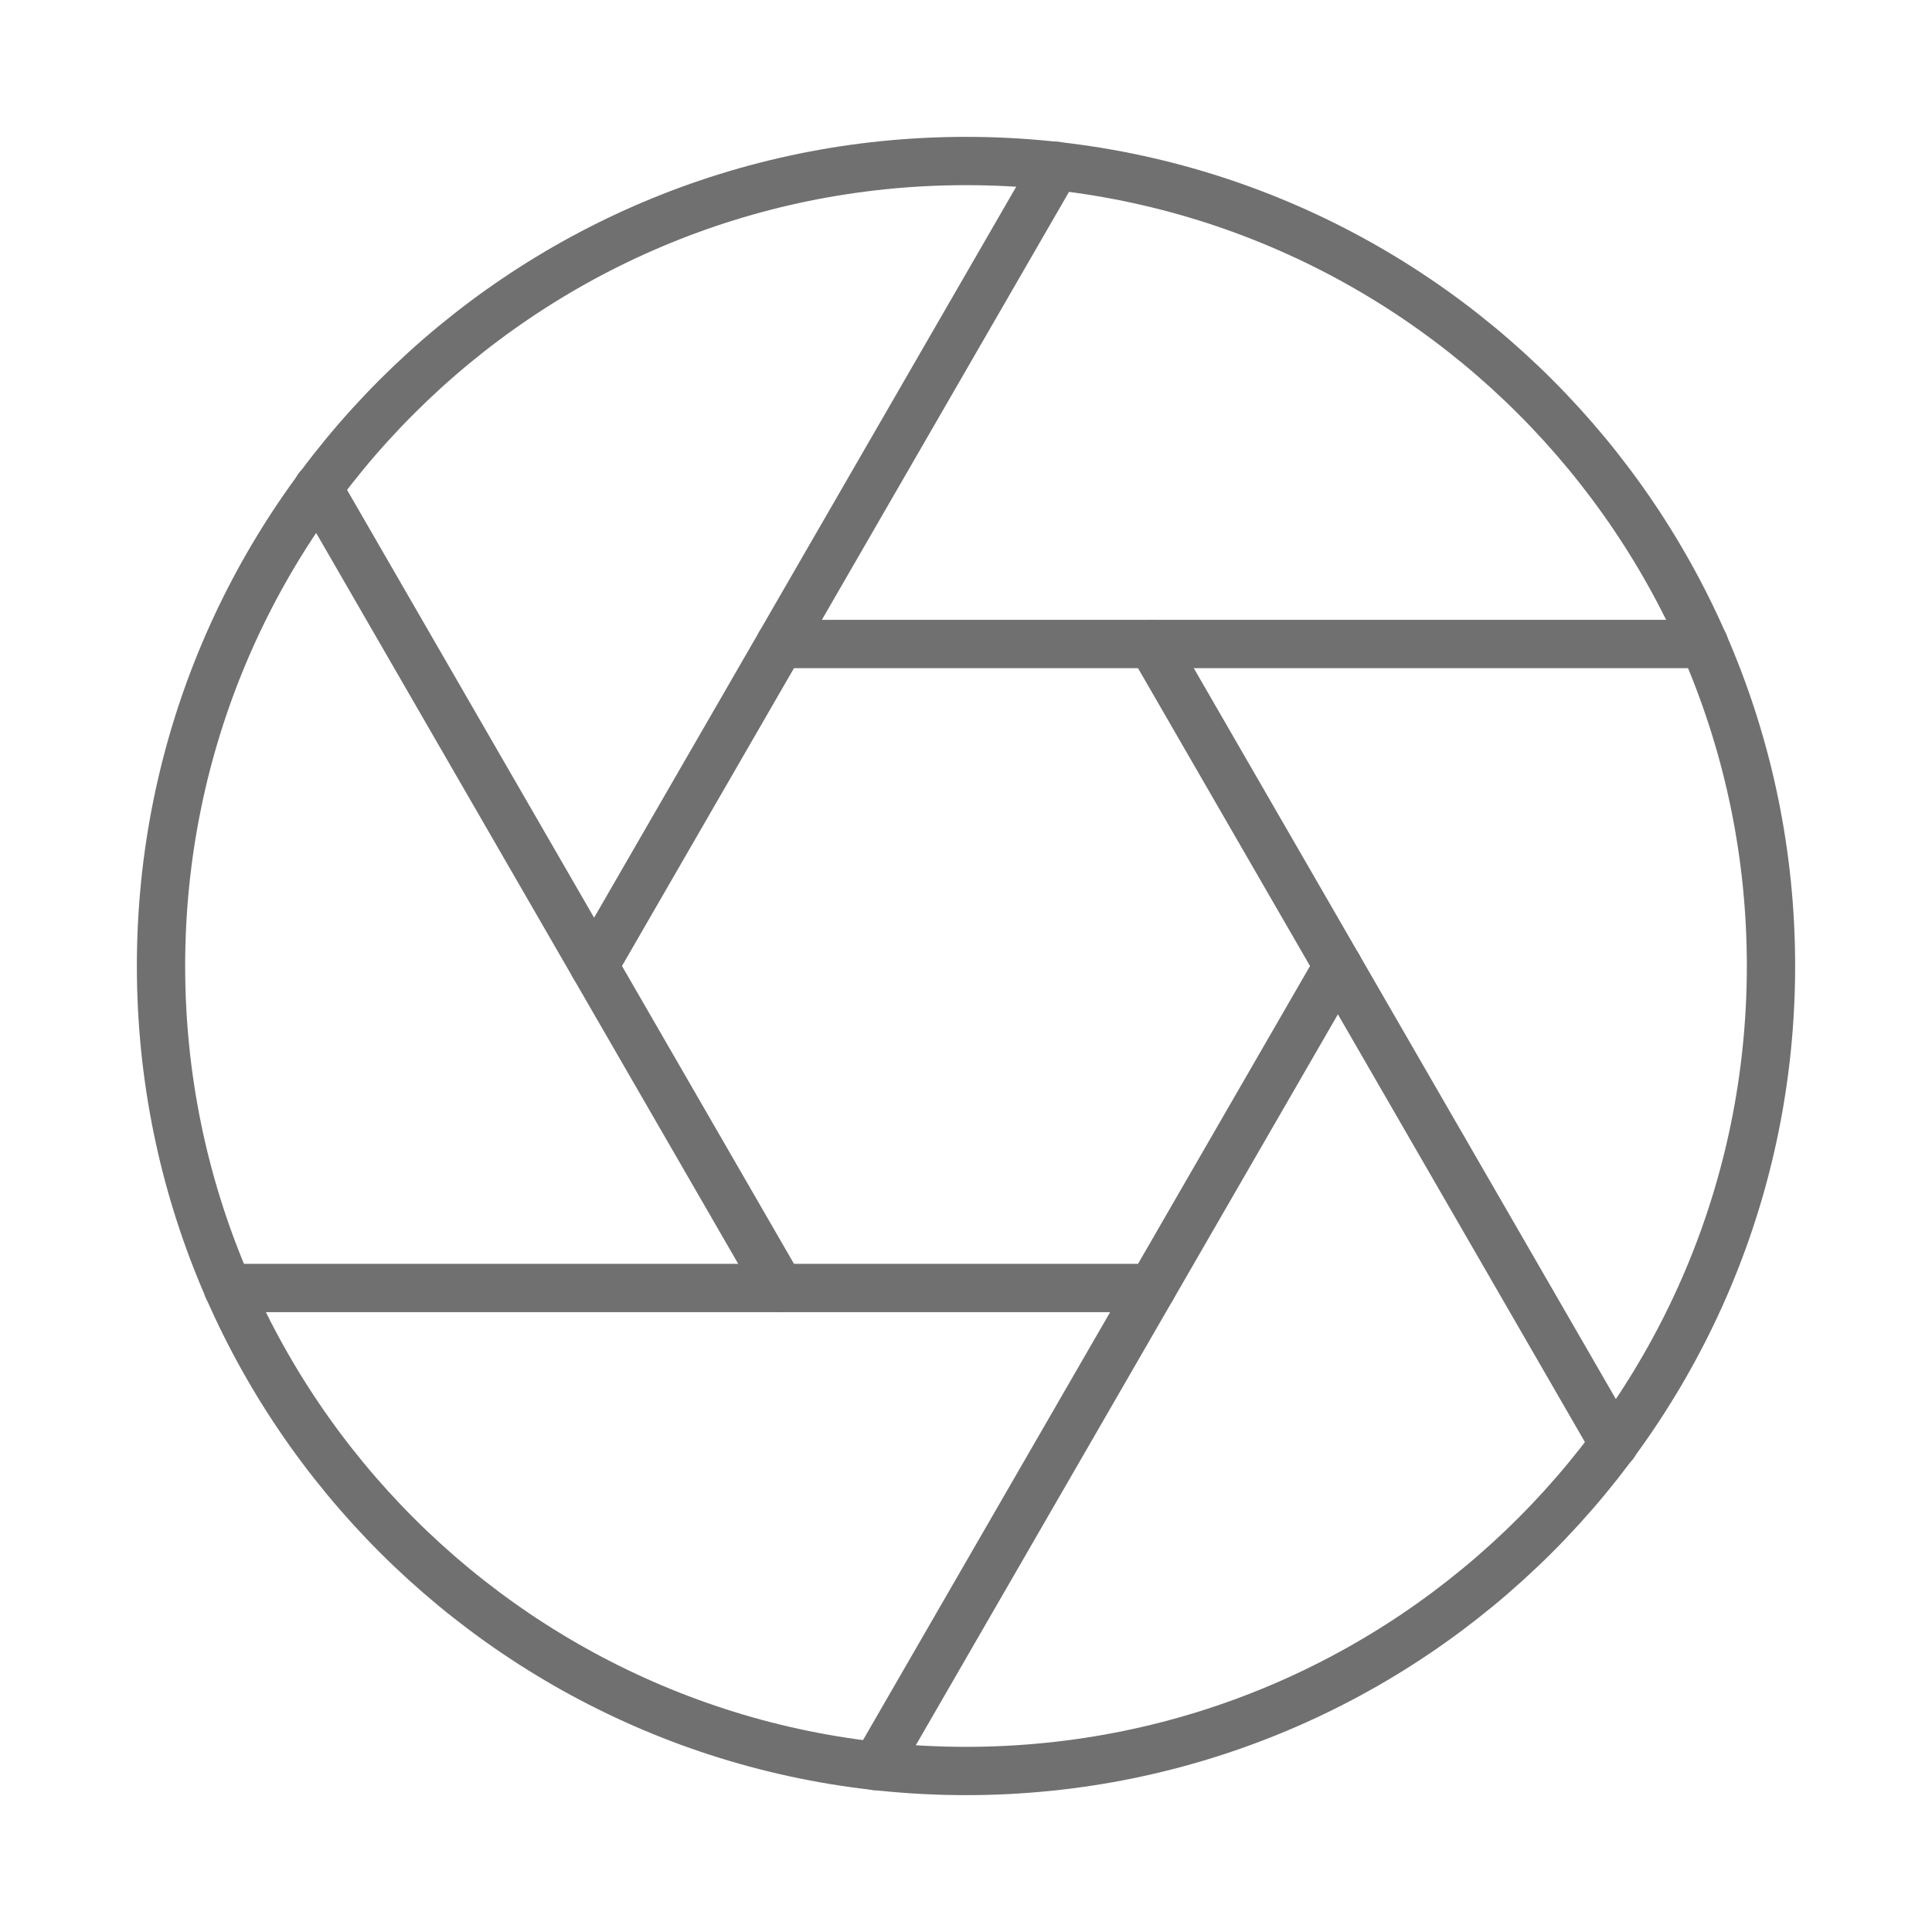 <svg width="80" height="80" viewBox="0 0 80 80" fill="none" xmlns="http://www.w3.org/2000/svg">
<path d="M40 73.333C58.41 73.333 73.333 58.41 73.333 40C73.333 21.59 58.41 6.667 40 6.667C21.591 6.667 6.667 21.59 6.667 40C6.667 58.41 21.591 73.333 40 73.333Z" stroke="#707070" stroke-width="2" stroke-linecap="round" stroke-linejoin="round"/>
<path d="M47.7 26.667L66.833 59.8" stroke="#707070" stroke-width="2" stroke-linecap="round" stroke-linejoin="round"/>
<path d="M32.3 26.667H70.567" stroke="#707070" stroke-width="2" stroke-linecap="round" stroke-linejoin="round"/>
<path d="M24.6 40L43.733 6.867" stroke="#707070" stroke-width="2" stroke-linecap="round" stroke-linejoin="round"/>
<path d="M32.3 53.333L13.167 20.2" stroke="#707070" stroke-width="2" stroke-linecap="round" stroke-linejoin="round"/>
<path d="M47.7 53.333H9.433" stroke="#707070" stroke-width="2" stroke-linecap="round" stroke-linejoin="round"/>
<path d="M55.4 40L36.267 73.133" stroke="#707070" stroke-width="2" stroke-linecap="round" stroke-linejoin="round"/>
</svg>
